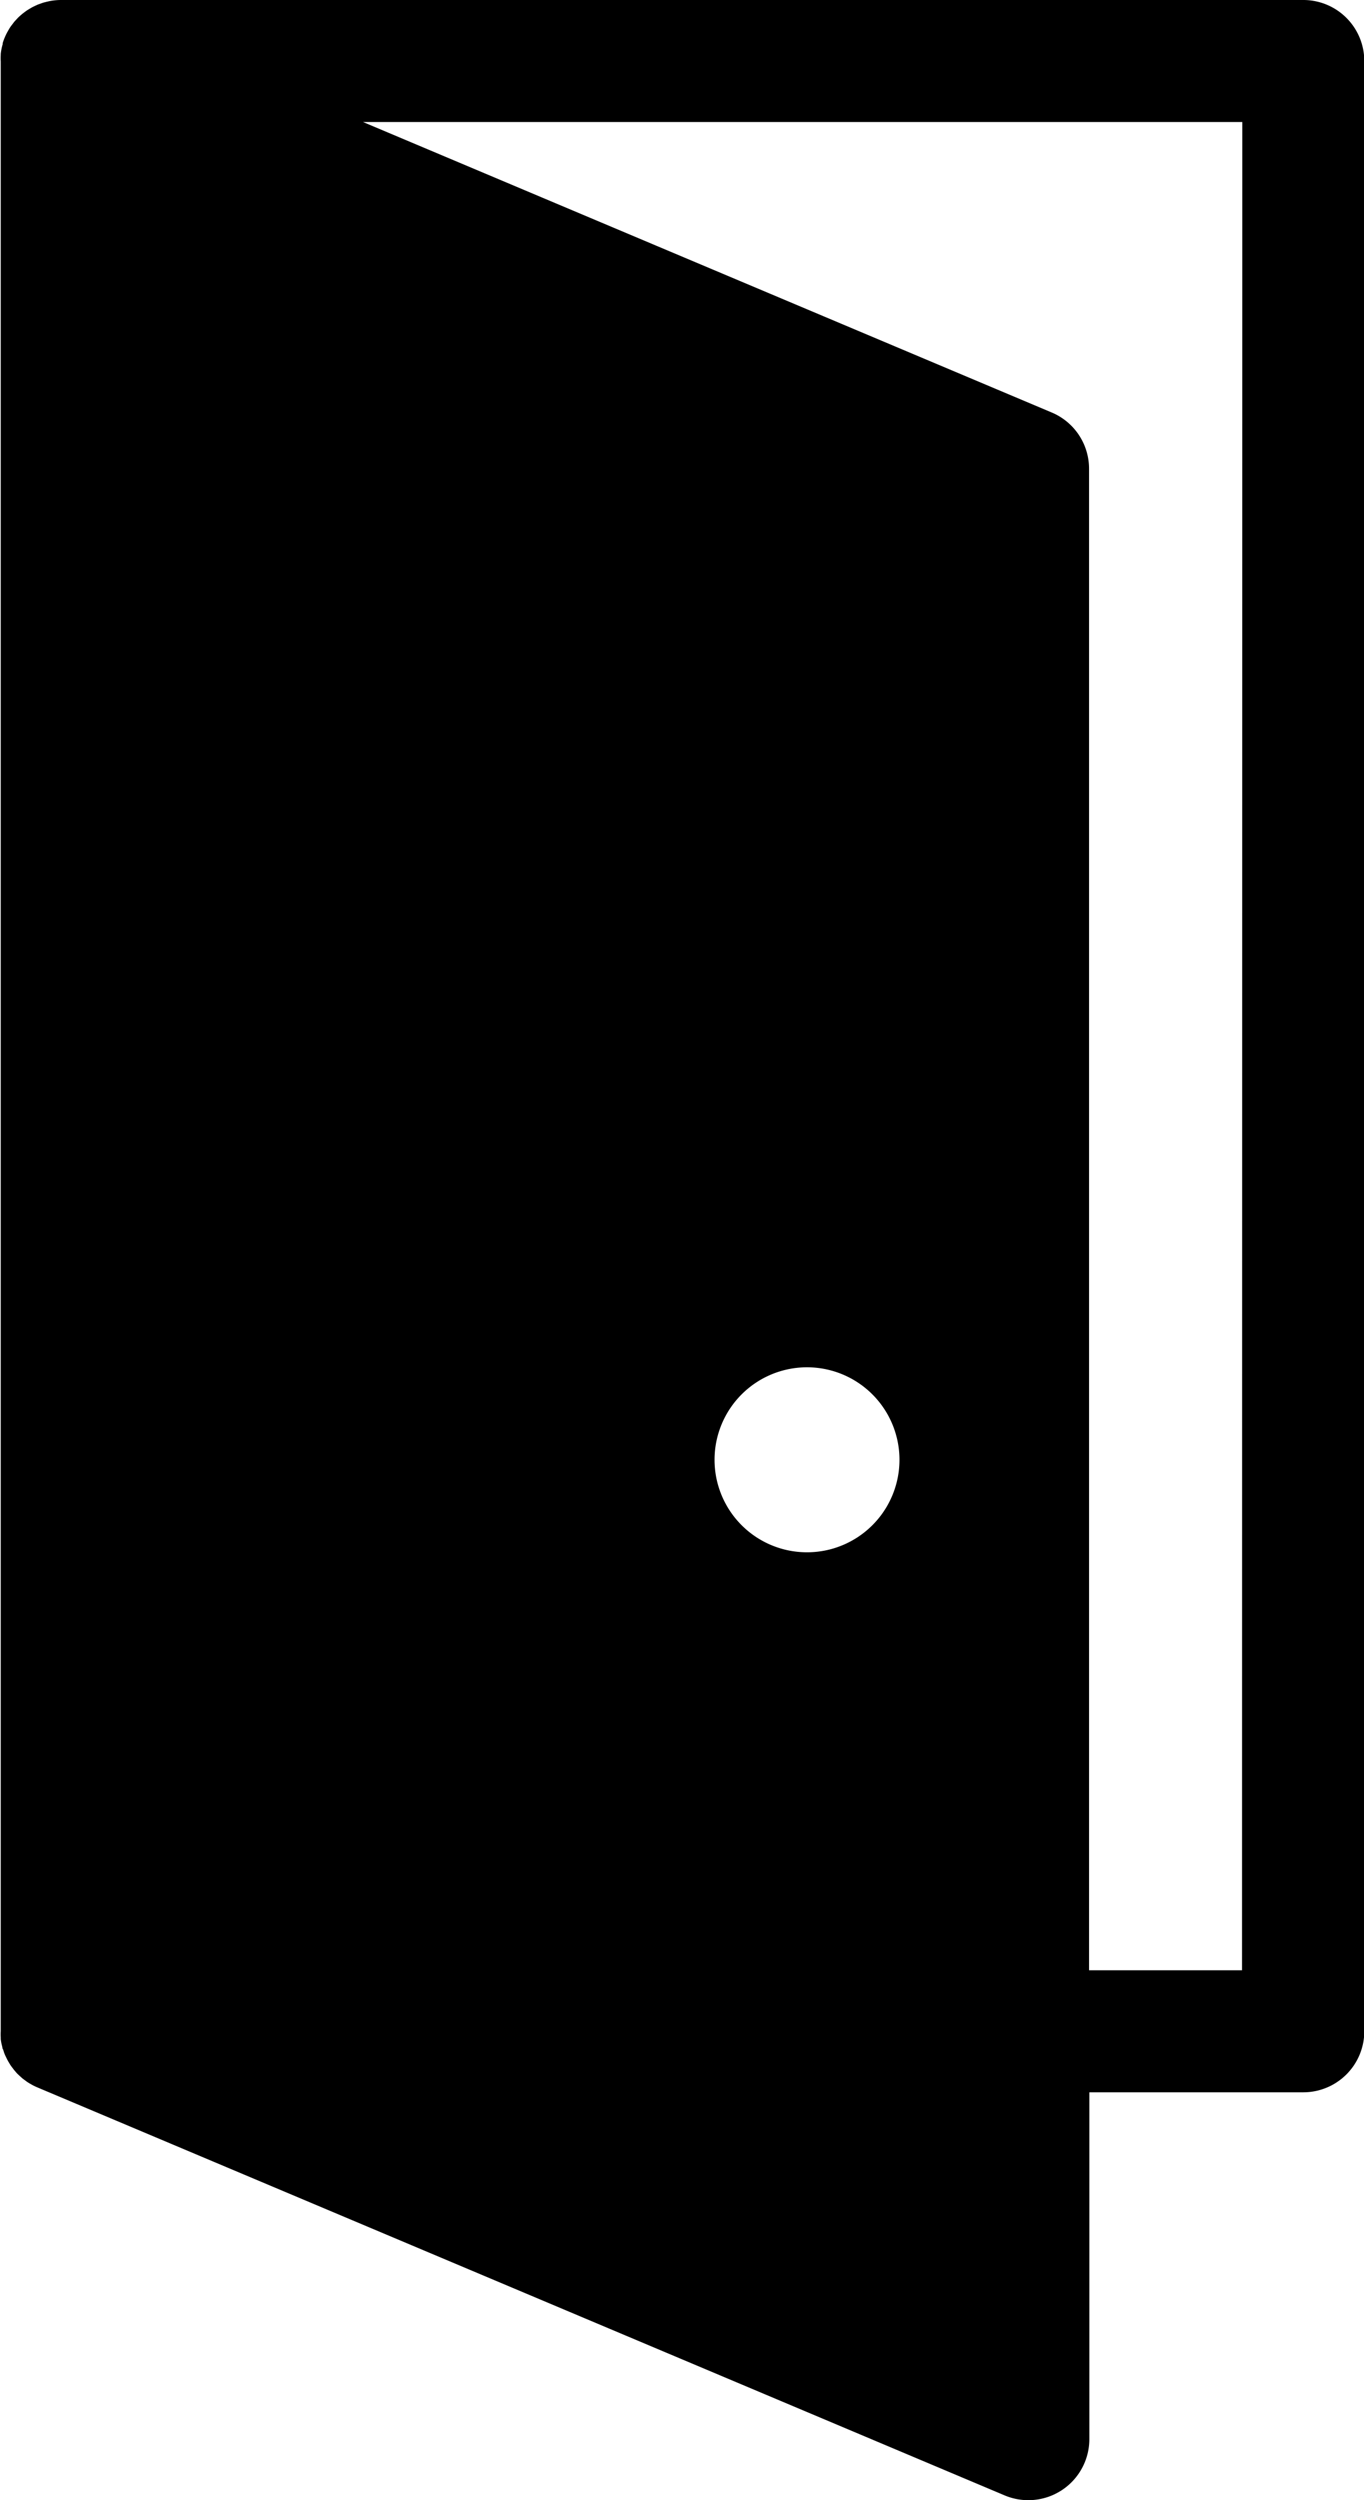 <svg xmlns="http://www.w3.org/2000/svg" width="18.44" height="33.785" viewBox="0 0 18.44 33.785">
  <path id="Tracé_2696" data-name="Tracé 2696" d="M355.943,1811.01H339.159a.825.825,0,0,0-.17.017l-.03.007-.047.012-.039.014-.036.013-.037.017-.035.017-.031.018-.039.024-.023.016-.042.032-.015.013c-.015.013-.03.026-.044.04l-.012.013c-.014.015-.028.03-.042.046l-.014.019c-.011.015-.023.029-.033.044s-.02.031-.029.047l-.012.021a.82.82,0,0,0-.065.154s0,.01,0,.014c-.006.021-.012.042-.016.064s-.008.046-.01.069c0,0,0,.007,0,.011a.828.828,0,0,0,0,.089v26.615a.8.8,0,0,0,0,.087c0,.006,0,.013,0,.019s.005.04.009.059.008.033.012.05,0,.018.007.027.012.036.019.053l.008.021c.007.016.015.032.023.049l.012.024c.007.013.015.027.023.04l.018.03c.007.01.014.02.022.03l.026.035.019.022c.011.013.022.026.035.038l.019.018.04.036.025.019.038.028c.019.013.038.024.058.035l.01.006a.846.846,0,0,0,.08.038l13.069,5.51a.825.825,0,0,0,1.145-.76v-4.687h2.892a.825.825,0,0,0,.825-.825v-26.624A.825.825,0,0,0,355.943,1811.01Zm-6.705,20.976a1.25,1.25,0,1,1,1.25-1.25A1.25,1.25,0,0,1,349.238,1831.986Zm5.881,5.648h-2.068v-20.288a.824.824,0,0,0-.5-.76l-9.315-3.927h11.887Z" transform="translate(-338.328 -1811.01)" fill="#000"/>
</svg>
